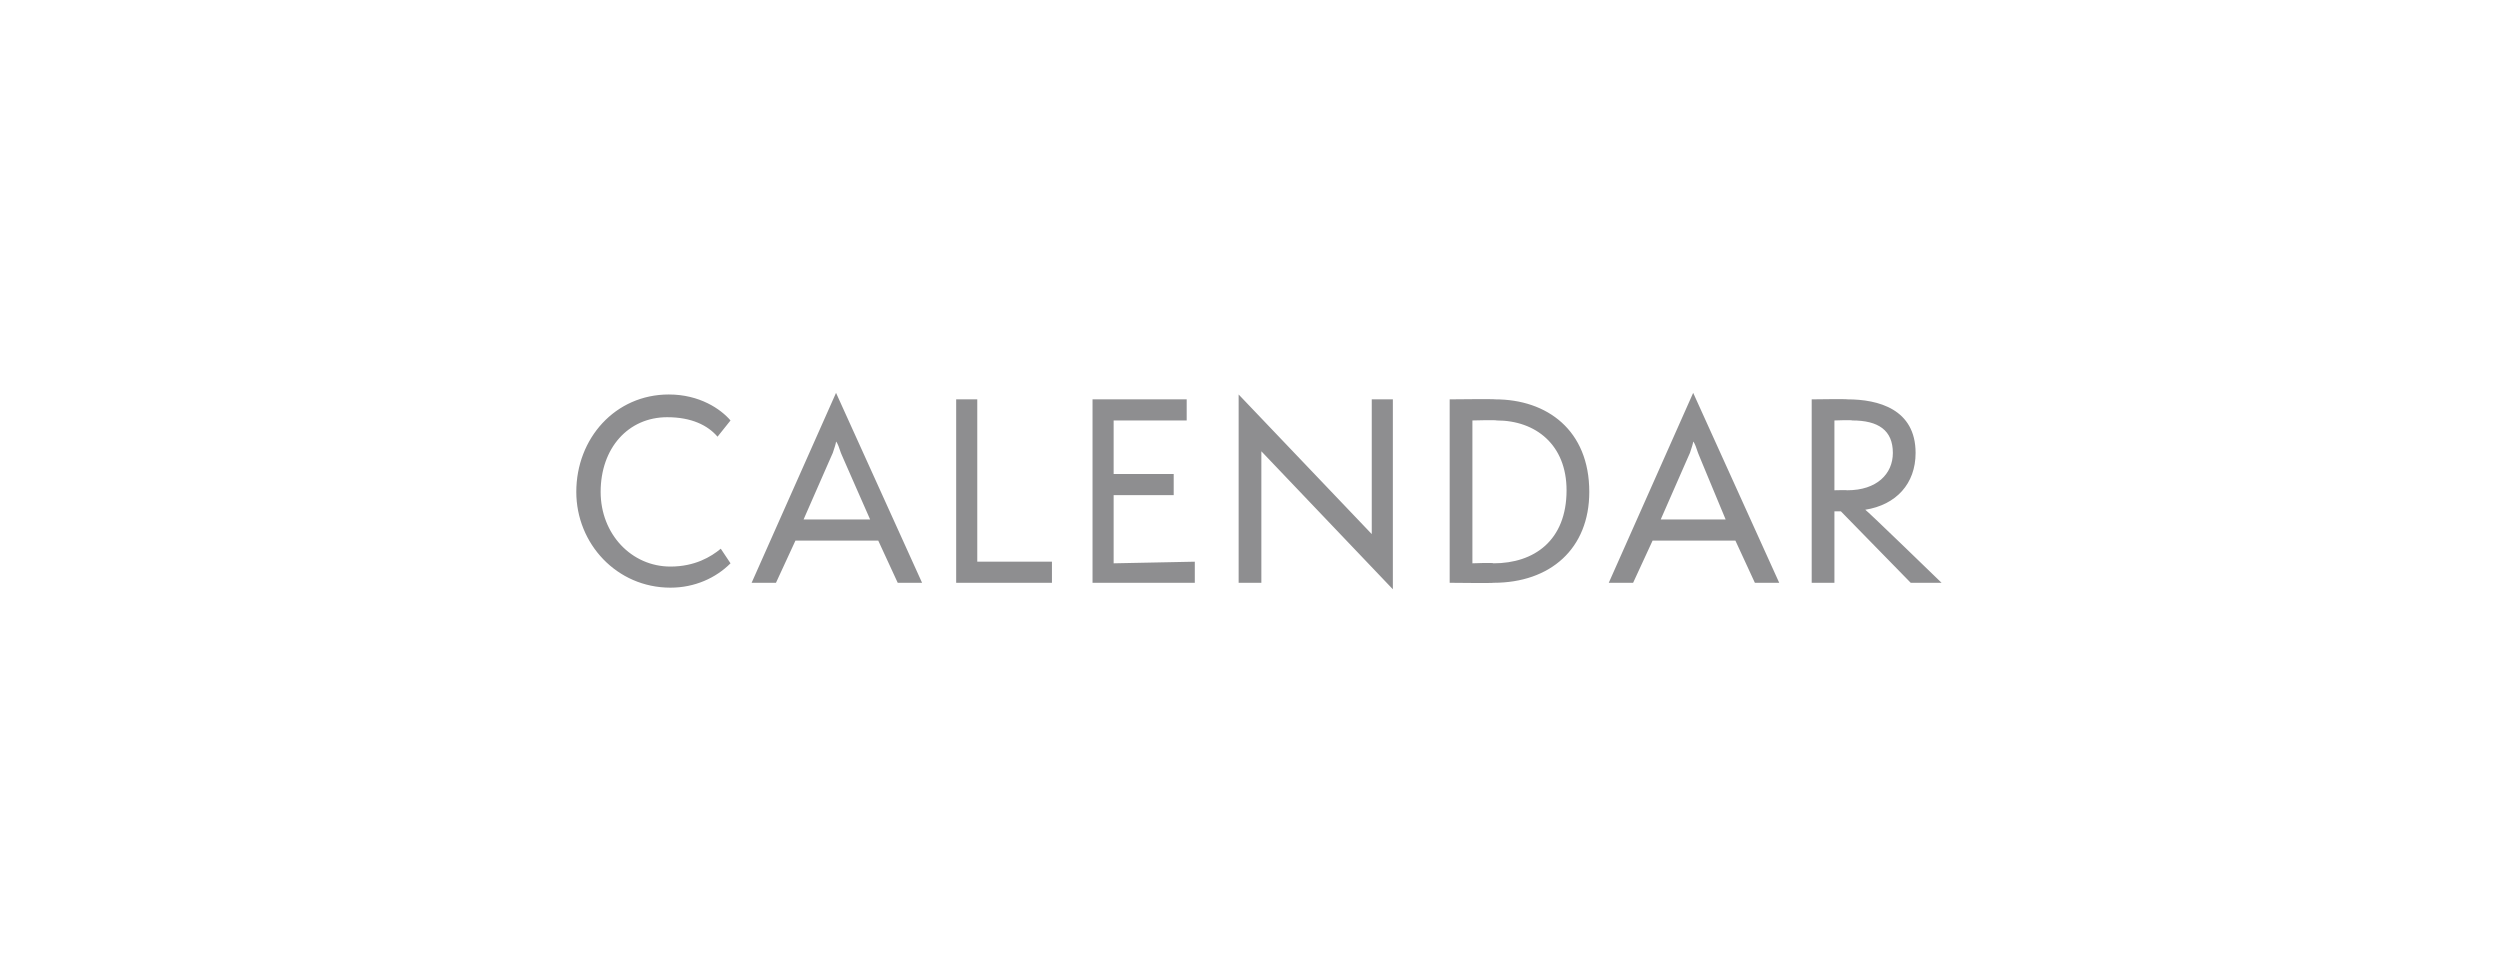 <?xml version="1.0" standalone="no"?><!DOCTYPE svg PUBLIC "-//W3C//DTD SVG 1.1//EN" "http://www.w3.org/Graphics/SVG/1.1/DTD/svg11.dtd"><svg xmlns="http://www.w3.org/2000/svg" version="1.1" width="154px" height="59.1px" viewBox="0 -1 154 59.1" style="top:-1px"><desc>FACTS</desc><defs/><g id="Polygon59145"><path d="m45 33.7c-.9.9-2.2 1.5-3.7 1.5c-3.3 0-5.8-2.7-5.8-5.9c0-3.3 2.4-6 5.7-6c1.9 0 3.2.9 3.8 1.6c0 0-.8 1-.8 1c-.6-.7-1.6-1.2-3.1-1.2c-2.4 0-4.1 1.9-4.1 4.6c0 2.6 1.9 4.6 4.3 4.6c1.5 0 2.5-.6 3.1-1.1c0 0 .6.9.6.9zm10.3 1.2l-1.2-2.6l-5.1 0l-1.2 2.6l-1.5 0l5.2-11.7l5.3 11.7l-1.5 0zm-3.5-8c-.1-.3-.2-.6-.3-.7c0 .1-.1.4-.2.7c.01-.03-1.8 4.1-1.8 4.1l4.1 0c0 0-1.82-4.13-1.8-4.1zm7.1 8l0-11.3l1.3 0l0 10l4.6 0l0 1.3l-5.9 0zm8.4 0l0-11.3l5.8 0l0 1.3l-4.5 0l0 3.3l3.7 0l0 1.3l-3.7 0l0 4.2l5-.1l0 1.3l-6.3 0zm10.4-8.1l0 8.1l-1.4 0l0-11.6l8.2 8.6l0-8.3l1.3 0l0 11.7l-8.1-8.5zm11.6 8.1l0-11.3c0 0 2.81-.03 2.8 0c3.2 0 5.8 1.9 5.8 5.7c0 3.5-2.4 5.6-5.9 5.6c0 .03-2.7 0-2.7 0zm2.7-1.2c2.5 0 4.5-1.4 4.5-4.5c0-2.8-1.9-4.3-4.3-4.3c-.05-.04-1.5 0-1.5 0l0 8.8c0 0 1.3-.05 1.3 0zm16.1 1.2l-1.2-2.6l-5.1 0l-1.2 2.6l-1.5 0l5.2-11.7l5.3 11.7l-1.5 0zm-3.5-8c-.1-.3-.2-.6-.3-.7c0 .1-.1.4-.2.7c.01-.03-1.8 4.1-1.8 4.1l4 0c0 0-1.72-4.13-1.7-4.1zm13.1 8l-4.3-4.4l-.4 0l0 4.4l-1.4 0l0-11.3c0 0 2.2-.03 2.2 0c1.9 0 4.2.6 4.2 3.3c0 1.9-1.2 3.2-3.1 3.5c.04-.02 4.7 4.5 4.7 4.5l-1.9 0zm-3.9-5.7c1.8 0 2.8-1 2.8-2.3c0-1.4-.9-2-2.5-2c-.03-.04-1.1 0-1.1 0l0 4.3c0 0 .79-.02.8 0z" stroke="none" fill="#8e8e90"/></g></svg>